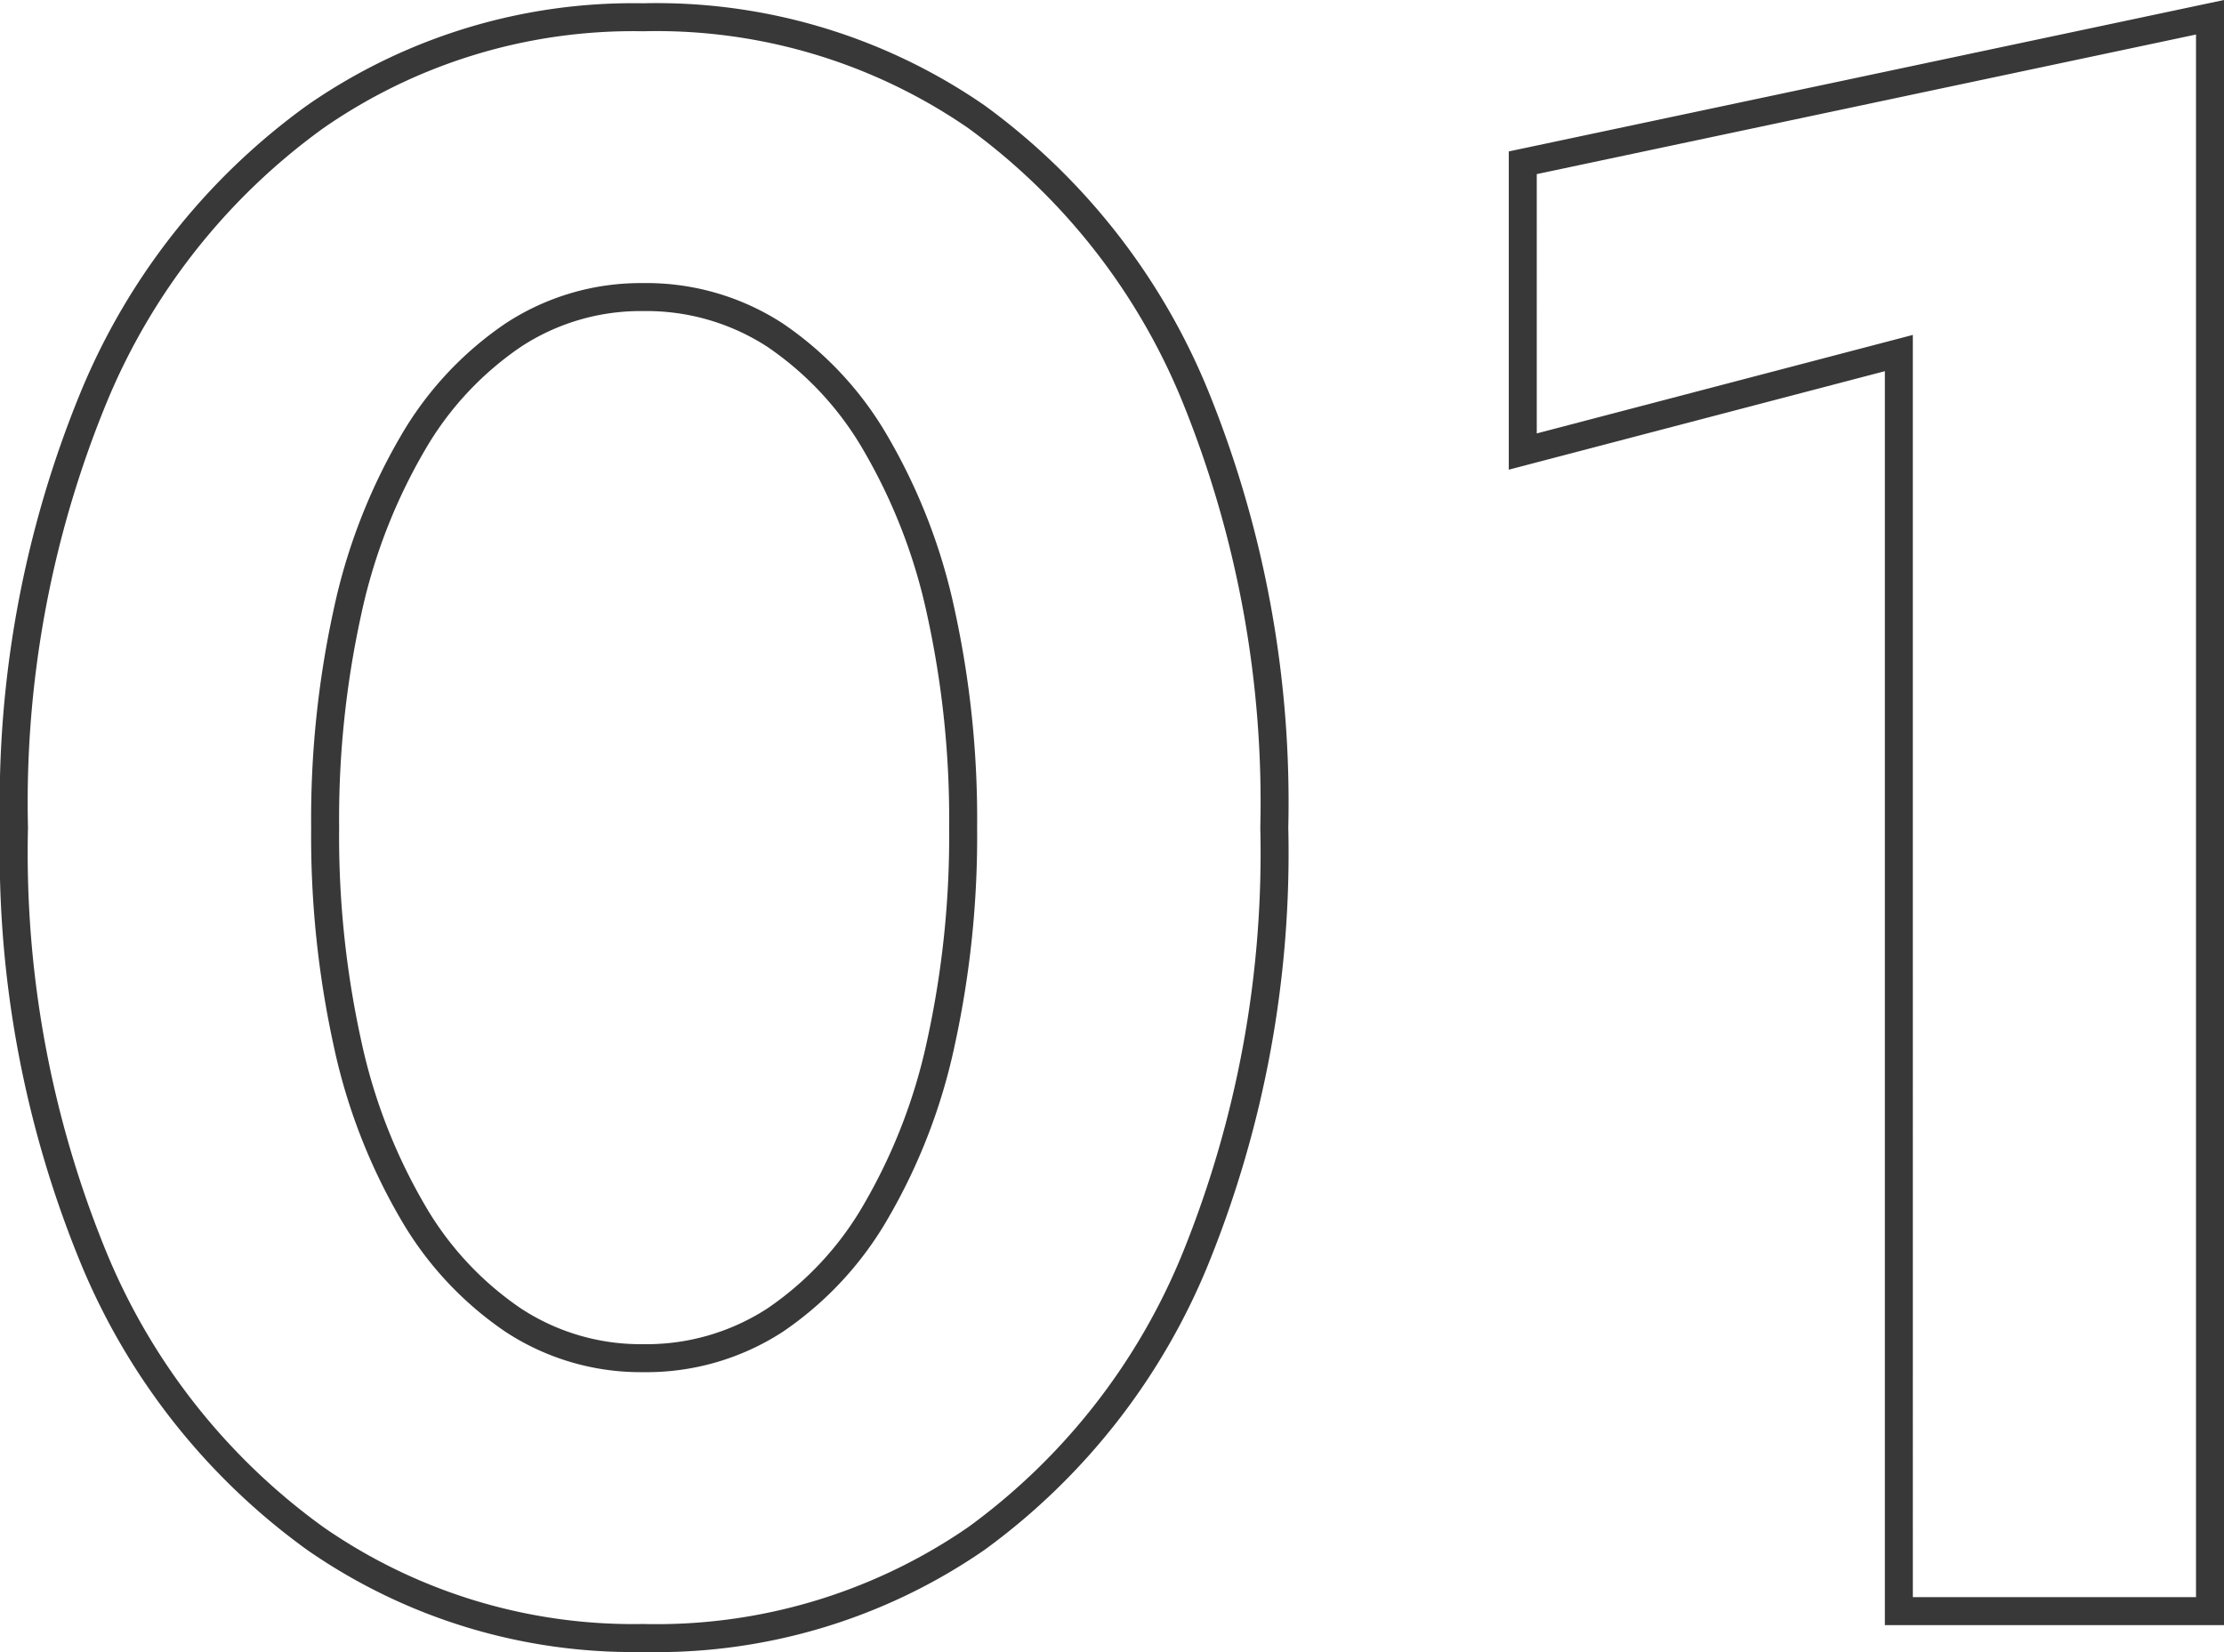 <svg xmlns="http://www.w3.org/2000/svg" width="79.48" height="59.037" viewBox="0 0 79.48 59.037"><path d="M14.32-28a34.5,34.5,0,0,1,.8-7.72,20.408,20.408,0,0,1,2.32-6,11.805,11.805,0,0,1,3.6-3.88,8.3,8.3,0,0,1,4.64-1.36A8.433,8.433,0,0,1,30.4-45.6,11.805,11.805,0,0,1,34-41.72a20.408,20.408,0,0,1,2.32,6,34.5,34.5,0,0,1,.8,7.72,34.5,34.5,0,0,1-.8,7.72,20.408,20.408,0,0,1-2.32,6,11.805,11.805,0,0,1-3.6,3.88,8.433,8.433,0,0,1-4.72,1.36,8.3,8.3,0,0,1-4.64-1.36,11.805,11.805,0,0,1-3.6-3.88,20.408,20.408,0,0,1-2.32-6A34.5,34.5,0,0,1,14.32-28ZM3.2-28A38.056,38.056,0,0,0,6.04-12.64,23.34,23.34,0,0,0,13.96-2.6,19.912,19.912,0,0,0,25.68.96,20.127,20.127,0,0,0,37.6-2.6a23.19,23.19,0,0,0,7.84-10.04A38.534,38.534,0,0,0,48.24-28a38.534,38.534,0,0,0-2.8-15.36A23.19,23.19,0,0,0,37.6-53.4a20.127,20.127,0,0,0-11.92-3.56A19.912,19.912,0,0,0,13.96-53.4,23.34,23.34,0,0,0,6.04-43.36,38.056,38.056,0,0,0,3.2-28ZM57.12-41.44l13.44-3.52V0H81.68V-56.96l-24.56,5.2Z" transform="translate(-2.7 57.577)" fill="none" stroke="#383838" stroke-width="1" style="mix-blend-mode:multiply;isolation:isolate"/></svg>